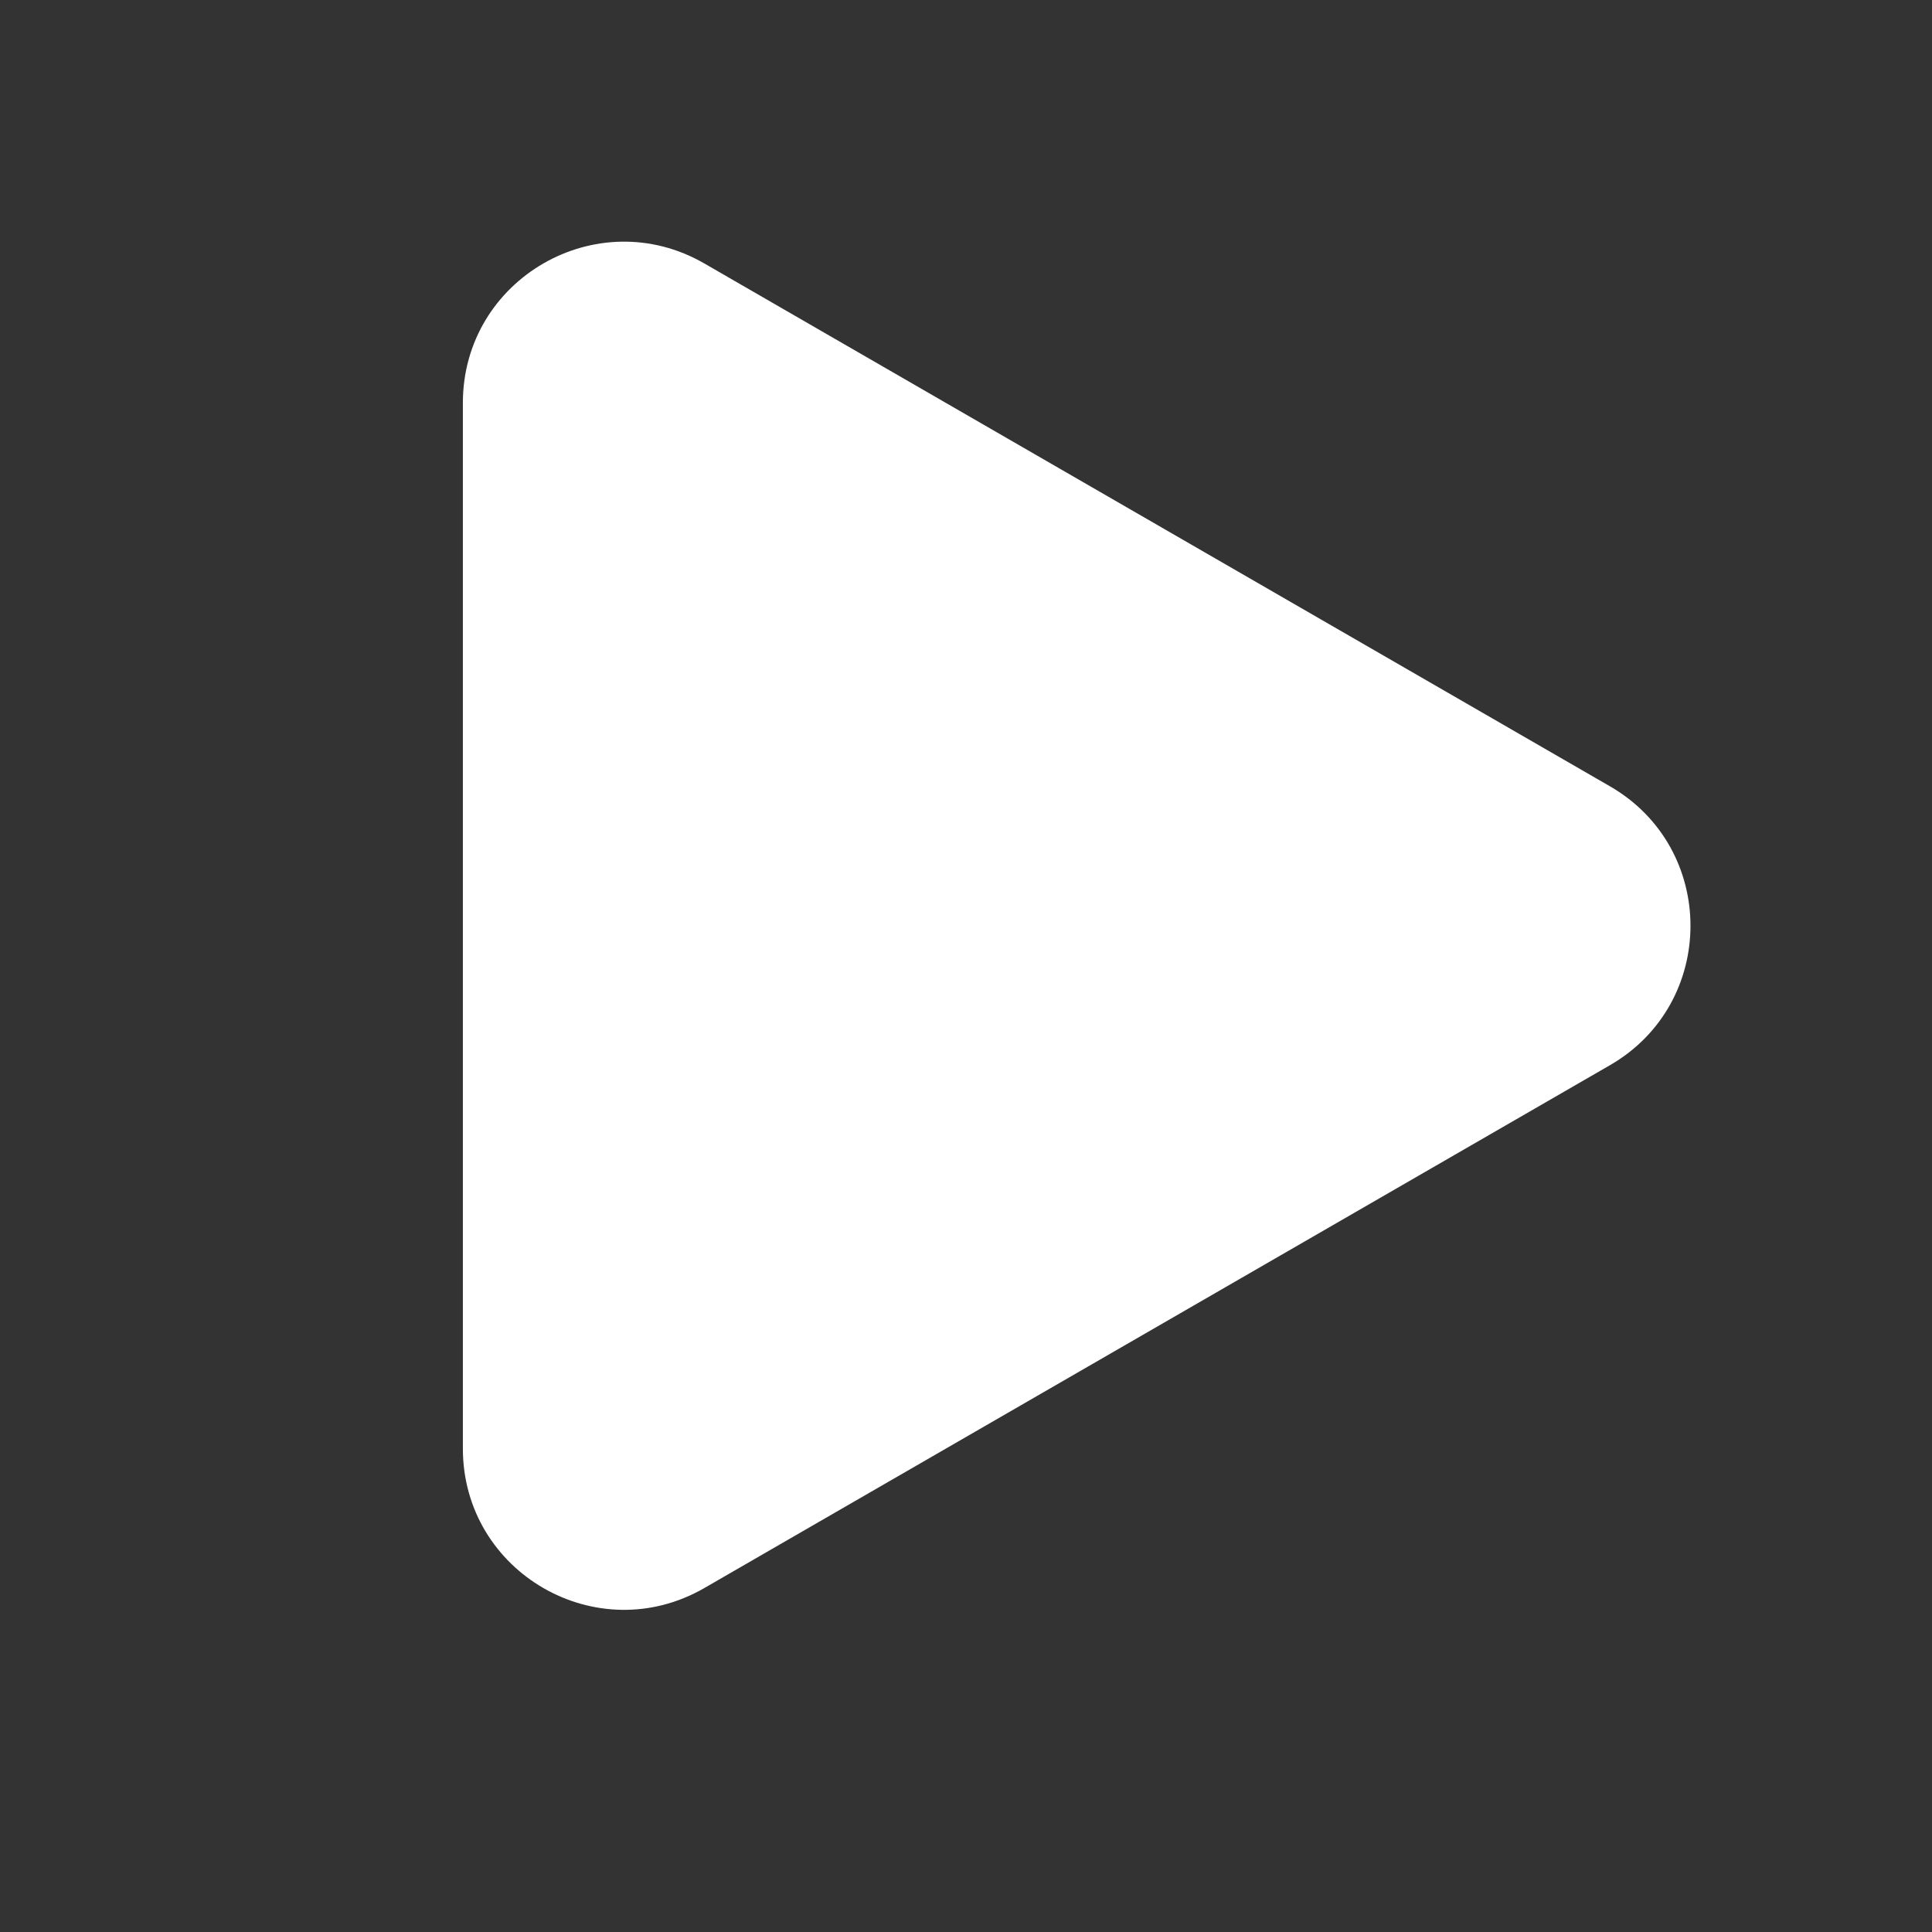<svg width="24" height="24" viewBox="0 0 24 24" fill="none" xmlns="http://www.w3.org/2000/svg">
<rect x="0" y="0" width="24" height="24" fill="#333333" stroke="none"/>
<g id="arrow">
<path id="Polygon 1" d="M20 9.768C21.333 10.538 21.333 12.462 20 13.232L8.75 19.727C7.417 20.497 5.75 19.535 5.75 17.995L5.75 5.005C5.75 3.465 7.417 2.503 8.75 3.273L20 9.768Z" fill="white"/>
</g>
</svg>
